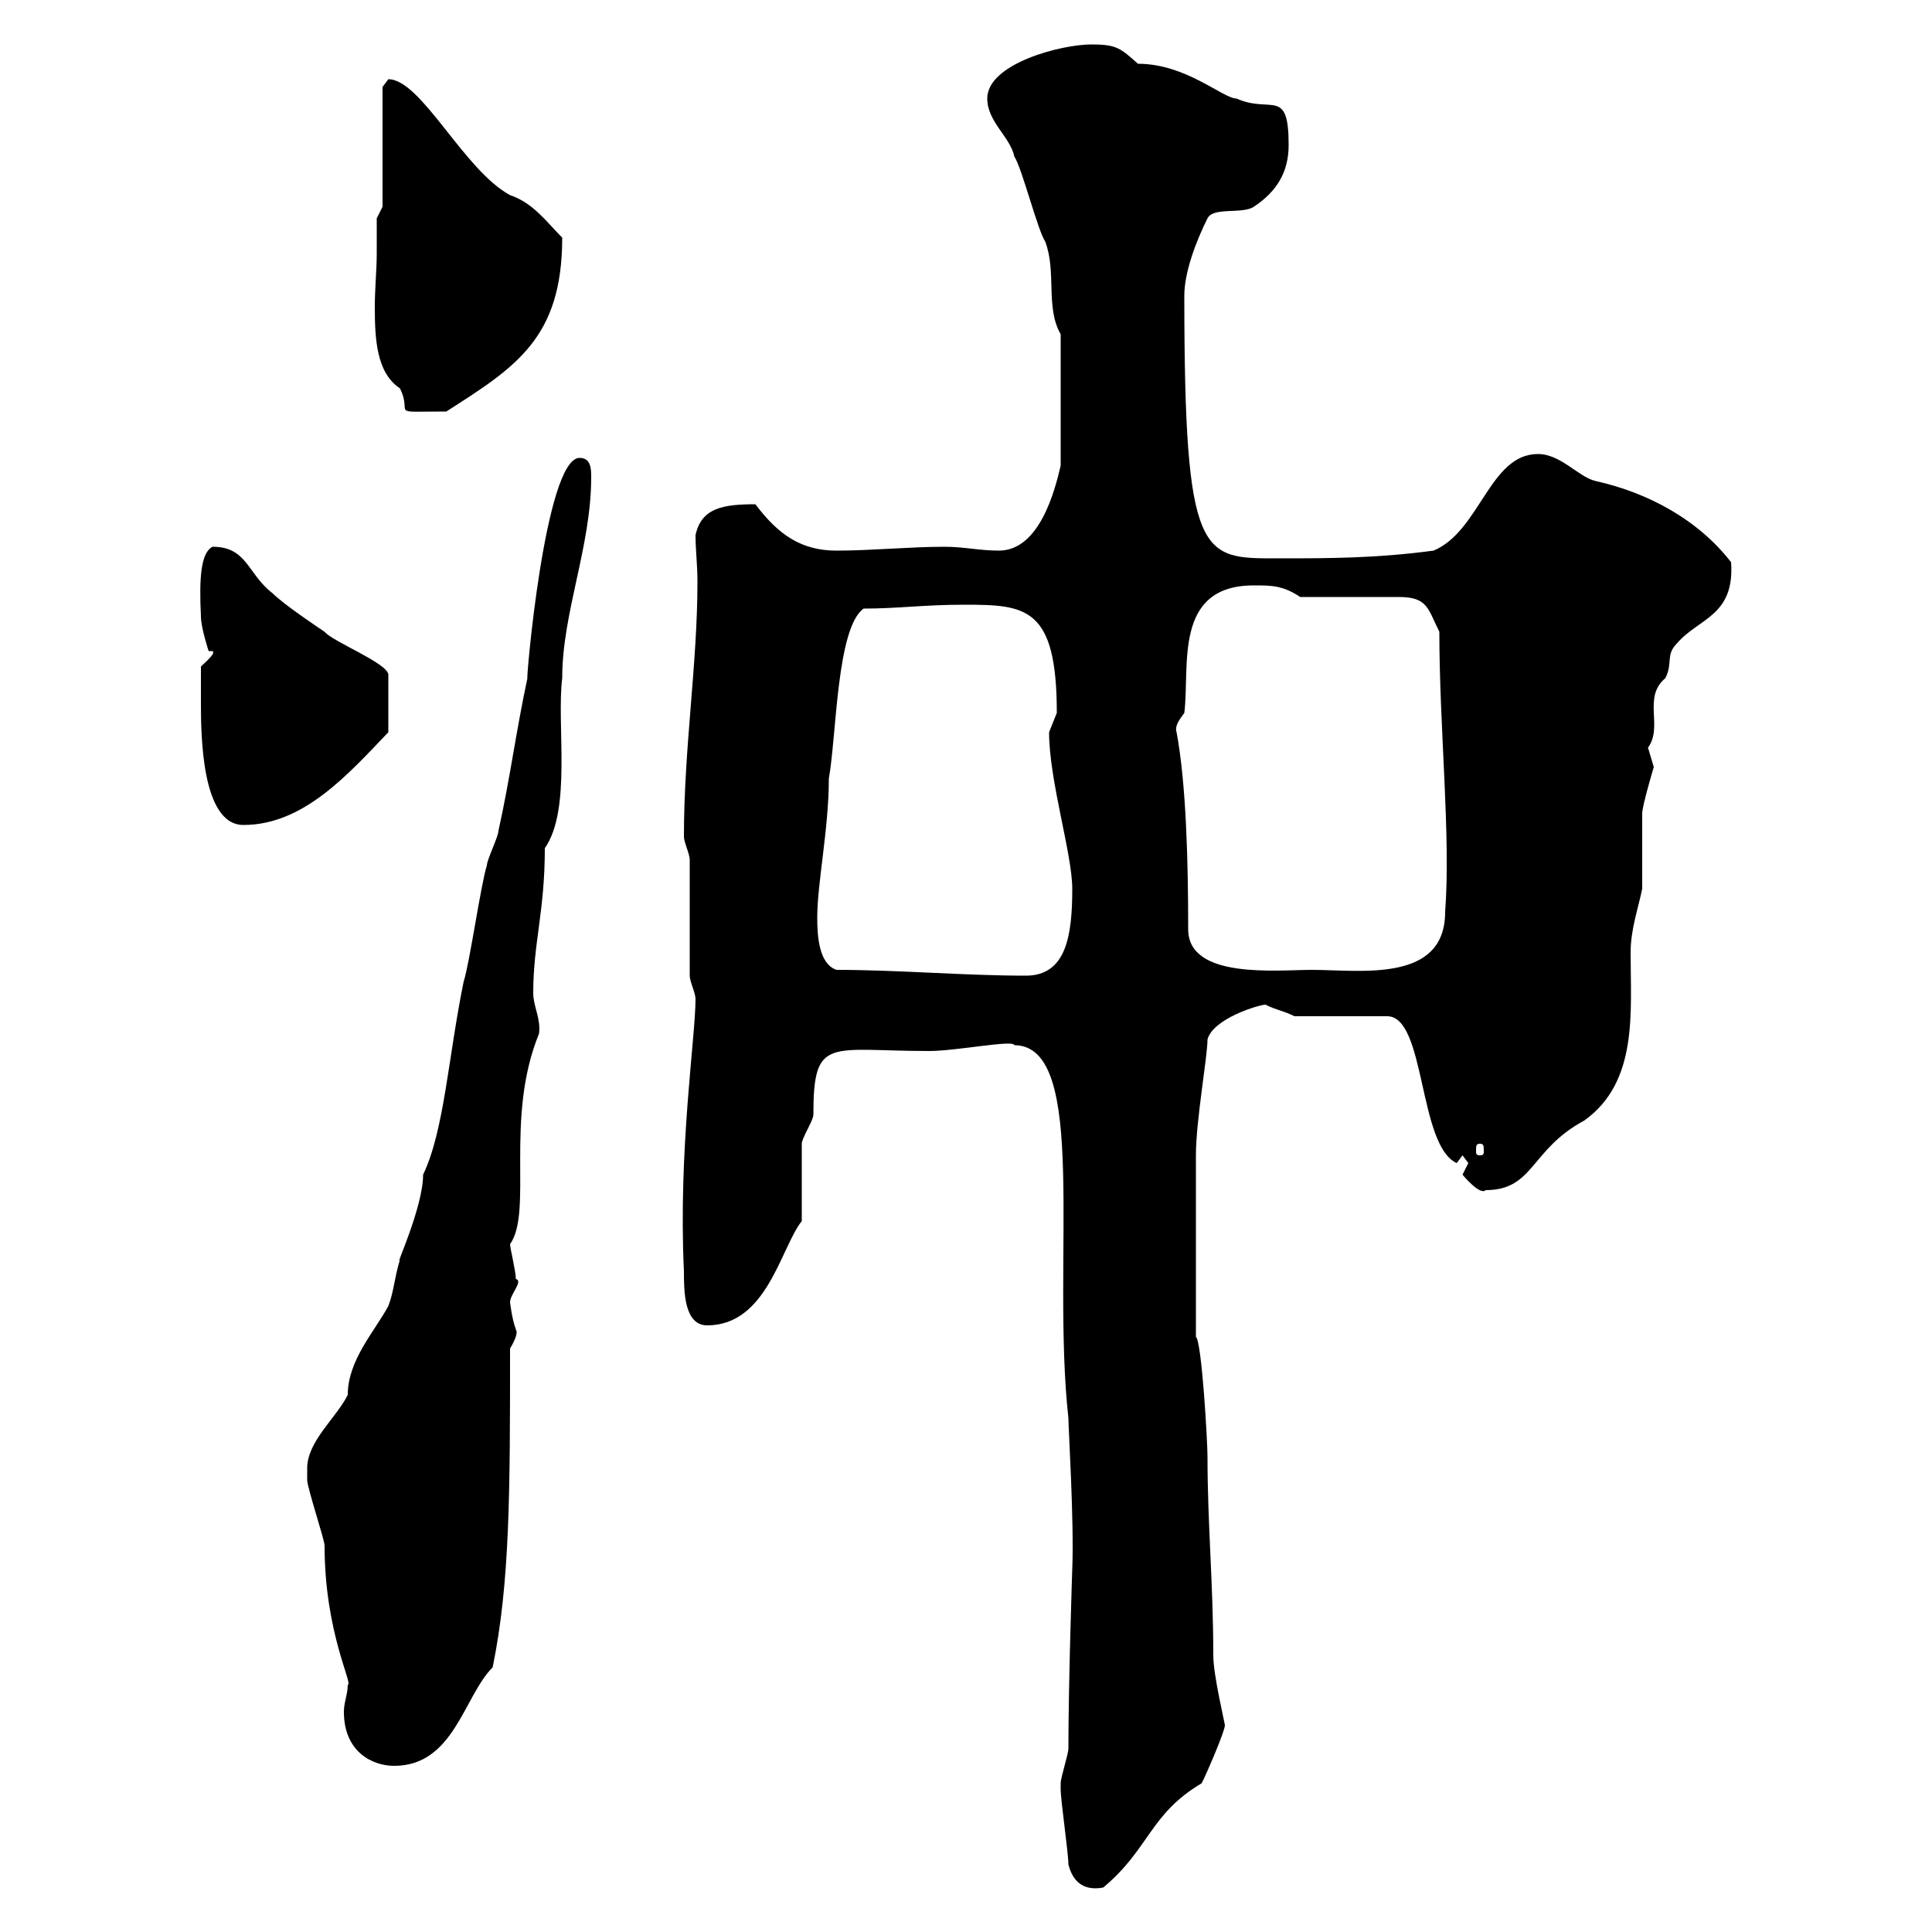 <svg xmlns="http://www.w3.org/2000/svg" xmlns:xlink="http://www.w3.org/1999/xlink" width="300" height="300"><path d="M165.90 289.50C166.50 291.90 168 293.70 171.30 293.10C178.50 287.10 178.50 281.70 186.60 276.90C187.50 275.10 190.20 268.80 190.20 267.90C190.20 267.60 188.40 260.10 188.40 257.10C188.40 246 187.50 236.70 187.50 226.20C187.50 223.80 186.60 208.20 185.70 207.60C185.70 198.30 185.70 185.70 185.70 179.40C185.70 174 187.50 164.10 187.50 161.40C188.40 158.10 195.60 156 196.50 156C198.30 156.90 199.20 156.90 201 157.80L215.40 157.80C221.40 157.80 220.20 177.90 226.20 180.60C226.20 180.60 227.10 179.40 227.10 179.40C227.10 179.40 228 180.60 228 180.60C228 180.60 227.10 182.40 227.10 182.40C227.10 182.40 229.80 185.70 230.70 184.80C238.20 184.80 237.60 178.50 246 174C254.40 168 253.20 157.20 253.20 147.90C253.20 144.30 254.40 141 255 138C255 137.10 255 127.20 255 126.30C255 125.10 256.80 119.10 256.80 119.10C256.80 119.10 255.90 116.10 255.90 116.10C258.30 112.80 255 108.30 258.60 105.30C259.80 102.90 258.60 101.70 260.40 99.90C263.70 96 269.40 95.70 268.80 87.30C263.70 80.70 255.90 76.50 247.80 74.70C245.10 74.10 242.40 70.50 238.80 70.50C231.30 70.50 229.80 82.50 222.60 85.50C213.60 86.70 206.40 86.70 198.30 86.70C186.60 86.70 183.90 87 183.90 45.90C183.90 42.30 185.70 37.50 187.50 33.90C188.40 32.10 192.90 33.30 194.70 32.10C198.30 29.70 200.10 26.70 200.10 22.50C200.10 13.50 197.40 17.70 192 15.30C189.90 15.30 184.20 9.90 176.70 9.90C174 7.50 173.40 6.90 169.50 6.90C164.70 6.90 153.30 9.90 153.30 15.30C153.30 18.90 156.90 21.30 157.50 24.30C158.70 26.10 161.10 35.70 162.30 37.50C164.10 42.30 162.30 47.70 164.70 51.90L164.70 72.30C163.80 76.20 161.40 85.50 155.10 85.50C152.10 85.50 149.70 84.90 146.70 84.90C141.30 84.90 135.30 85.50 129.90 85.50C124.50 85.50 120.90 83.10 117.30 78.30C112.20 78.30 108.90 78.90 108 83.10C108 85.50 108.30 87.60 108.30 90.30C108.30 103.20 106.20 116.10 106.20 129.90C106.20 130.80 107.10 132.60 107.10 133.50L107.10 151.50C107.10 152.40 108 154.20 108 155.10C108 161.10 105.30 178.50 106.20 197.40C106.20 200.40 106.20 205.80 109.80 205.80C119.10 205.80 121.20 193.80 124.50 189.60C124.50 188.40 124.50 178.50 124.50 177.60C124.50 176.70 126.30 174 126.30 173.10C126.30 160.80 128.70 163.20 144.30 163.20C148.50 163.20 157.50 161.40 157.50 162.30C169.20 162.30 163.20 195.60 165.90 220.20C165.90 221.70 166.80 236.40 166.50 243.60C166.50 243.60 165.90 261.30 165.90 271.50C165.90 272.40 164.70 276 164.70 276.90C164.70 277.80 164.70 277.80 164.70 277.80C164.70 279.60 165.90 287.70 165.90 289.50ZM47.70 228C47.70 228 47.70 229.80 47.70 229.80C47.70 231 50.40 239.10 50.40 240C50.40 253.50 54.90 261.60 54 261.60C54 263.10 53.40 264.30 53.40 265.80C53.40 272.10 57.90 274.20 61.20 274.20C70.50 274.20 72 263.40 76.50 258.90C79.20 245.70 79.20 231.60 79.20 209.40C81 206.40 79.80 206.40 80.10 206.40C79.50 204.90 79.20 202.20 79.20 202.20C79.20 201 81.30 198.90 80.10 198.60C80.10 197.40 79.20 193.80 79.20 193.20C82.80 188.10 78.30 173.70 83.70 160.50C84 158.10 82.80 156.30 82.80 154.20C82.80 146.40 84.60 141.60 84.60 131.70C88.80 125.70 86.40 112.50 87.30 105.30C87.30 95.10 91.80 84.90 91.80 74.10C91.80 72.90 91.80 71.10 90 71.10C84.60 71.10 81.60 106.50 81.90 105.30C80.10 113.70 79.20 120.90 77.40 129C77.40 129.90 75.60 133.50 75.60 134.40C74.70 137.10 72.90 149.70 72 152.40C69.60 164.10 69 175.50 65.70 182.40C65.70 187.50 61.20 197.10 62.10 195.60C61.20 198.60 61.20 200.40 60.30 202.80C58.20 206.70 54 211.20 54 216.60C52.20 220.20 47.70 223.80 47.70 228ZM229.80 177.60C230.40 177.60 230.40 177.90 230.40 178.80C230.40 179.10 230.40 179.40 229.80 179.40C229.20 179.40 229.20 179.10 229.20 178.80C229.20 177.90 229.20 177.60 229.80 177.60ZM129.90 150.60C127.20 149.70 126.90 145.50 126.90 142.50C126.90 137.10 128.70 128.70 128.70 120.90C129.90 114.30 129.90 97.50 134.10 94.50C139.50 94.50 143.40 93.90 149.70 93.90C159.30 93.90 164.10 94.20 164.10 110.70C164.10 110.70 162.90 113.70 162.90 113.70C162.90 121.20 166.50 132.60 166.50 138C166.50 145.20 165.60 151.50 159.30 151.50C149.70 151.50 139.50 150.60 129.90 150.60ZM182.70 113.70C182.40 112.80 183 111.90 183.90 110.70C184.80 103.50 182.10 90.90 194.70 90.90C197.40 90.90 199.20 90.90 201.90 92.70C204.60 92.70 214.50 92.70 217.20 92.70C221.70 92.70 221.70 94.50 223.50 98.10C223.50 113.10 225.30 129.90 224.40 141.60C224.40 152.70 211.20 150.60 203.70 150.60C198.30 150.60 184.50 152.10 184.50 144.30C184.50 133.80 184.20 121.80 182.70 113.70ZM31.20 108.90C31.20 113.70 31.20 128.10 37.80 128.10C47.10 128.10 54 120.30 60.30 113.70L60.30 104.70C60 102.90 51.60 99.60 50.40 98.10C49.50 97.50 44.10 93.90 42.30 92.10C38.40 89.10 38.40 84.90 33 84.90C31.20 85.80 30.90 89.70 31.20 95.70C31.20 97.50 32.40 101.10 32.40 101.10L33 101.10C33.60 101.40 31.80 102.90 31.20 103.50C31.20 104.70 31.20 108.30 31.20 108.90ZM58.50 39.30C58.50 42 58.20 44.70 58.20 47.70C58.20 52.80 58.50 57.90 62.10 60.30C64.20 64.50 60 63.90 69.30 63.90C80.10 57 87.30 52.50 87.30 36.90C84.90 34.50 82.80 31.50 79.20 30.30C72 26.40 65.40 12.30 60.30 12.30C60.30 12.30 59.40 13.50 59.40 13.50L59.40 32.10L58.50 33.90C58.50 33.90 58.50 38.70 58.50 39.30Z"/></svg>